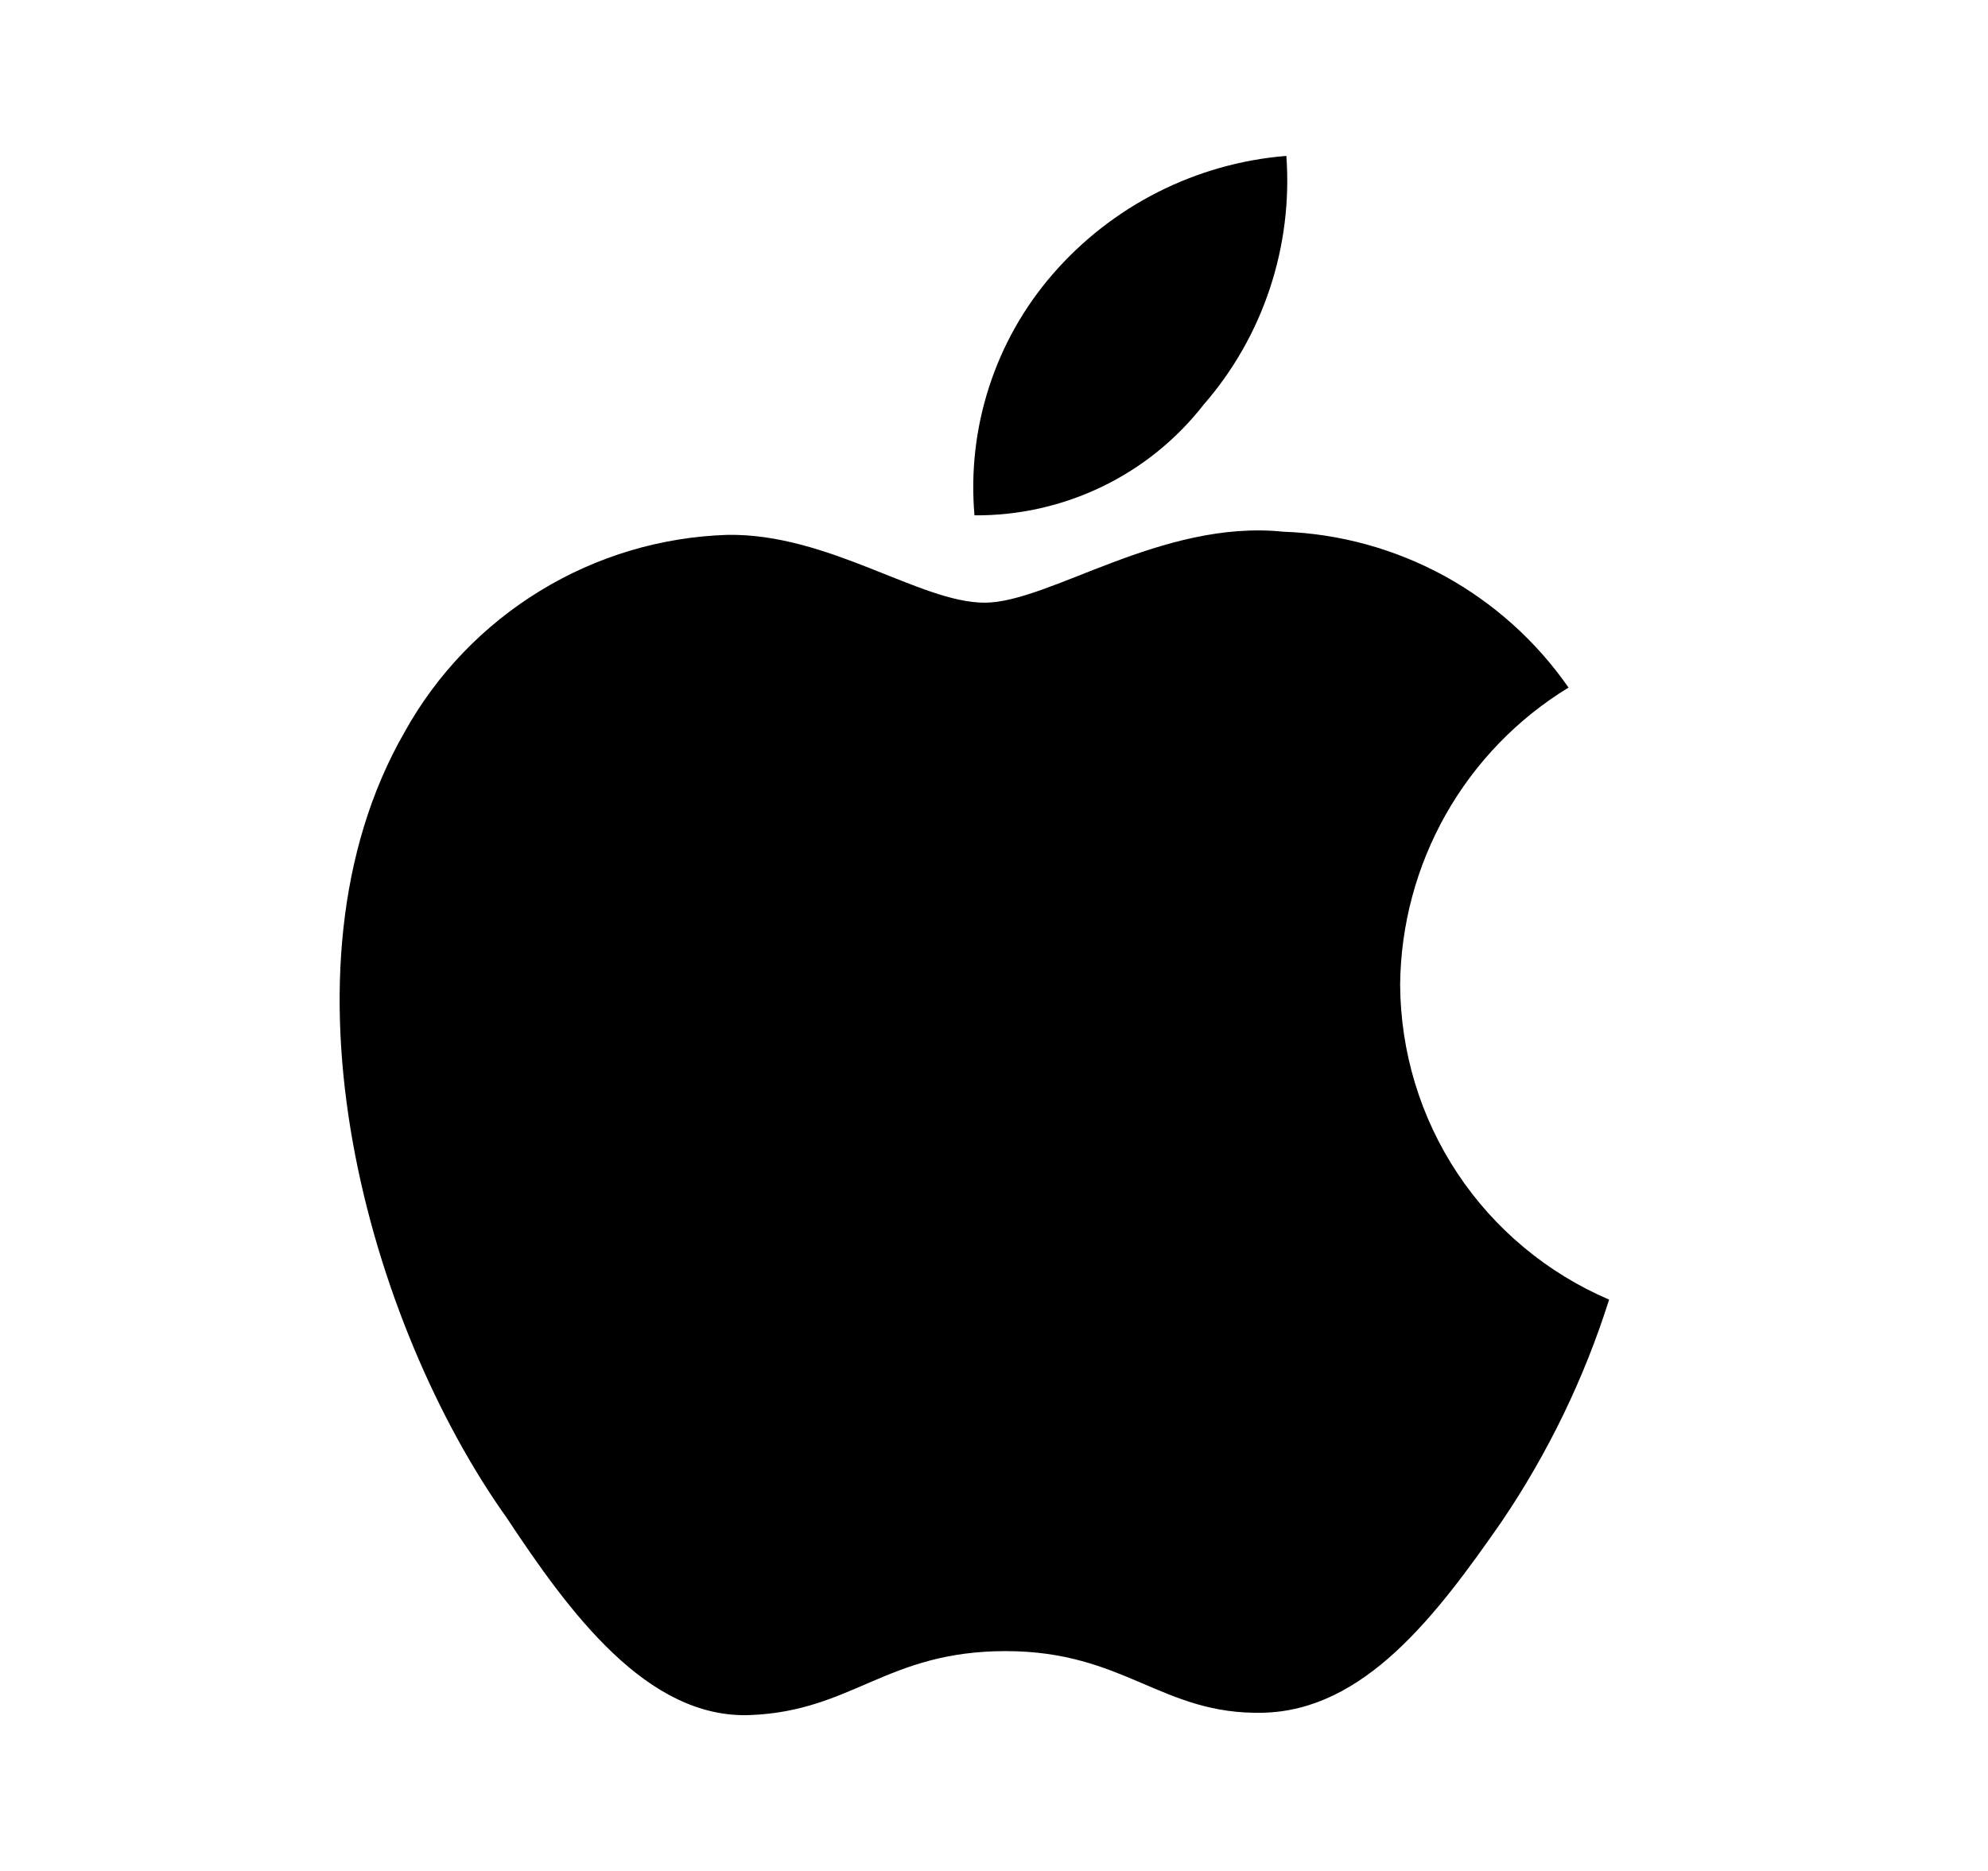 <svg width="17" height="16" viewBox="0 0 17 16" fill="none" xmlns="http://www.w3.org/2000/svg">
<path d="M10.293 3.46C10.546 3.17 10.738 2.832 10.859 2.467C10.98 2.102 11.028 1.717 11 1.333C10.226 1.396 9.508 1.76 9 2.347C8.757 2.628 8.572 2.955 8.458 3.309C8.343 3.663 8.301 4.036 8.333 4.407C8.711 4.41 9.084 4.326 9.424 4.162C9.764 3.998 10.061 3.758 10.293 3.46ZM11.973 8.42C11.978 7.909 12.113 7.408 12.364 6.964C12.616 6.519 12.977 6.146 13.413 5.88C13.138 5.484 12.774 5.157 12.351 4.925C11.927 4.694 11.456 4.564 10.973 4.547C9.933 4.44 8.973 5.154 8.42 5.154C7.867 5.154 7.087 4.56 6.22 4.574C5.654 4.592 5.101 4.757 4.618 5.053C4.134 5.349 3.735 5.764 3.46 6.26C2.287 8.3 3.16 11.334 4.333 12.98C4.867 13.787 5.533 14.7 6.413 14.667C7.293 14.633 7.58 14.12 8.6 14.12C9.62 14.12 9.933 14.667 10.8 14.647C11.667 14.627 12.28 13.82 12.84 13.014C13.237 12.428 13.547 11.788 13.76 11.114C13.232 10.888 12.781 10.513 12.463 10.034C12.146 9.556 11.976 8.995 11.973 8.42Z" fill="black"/>
</svg>
